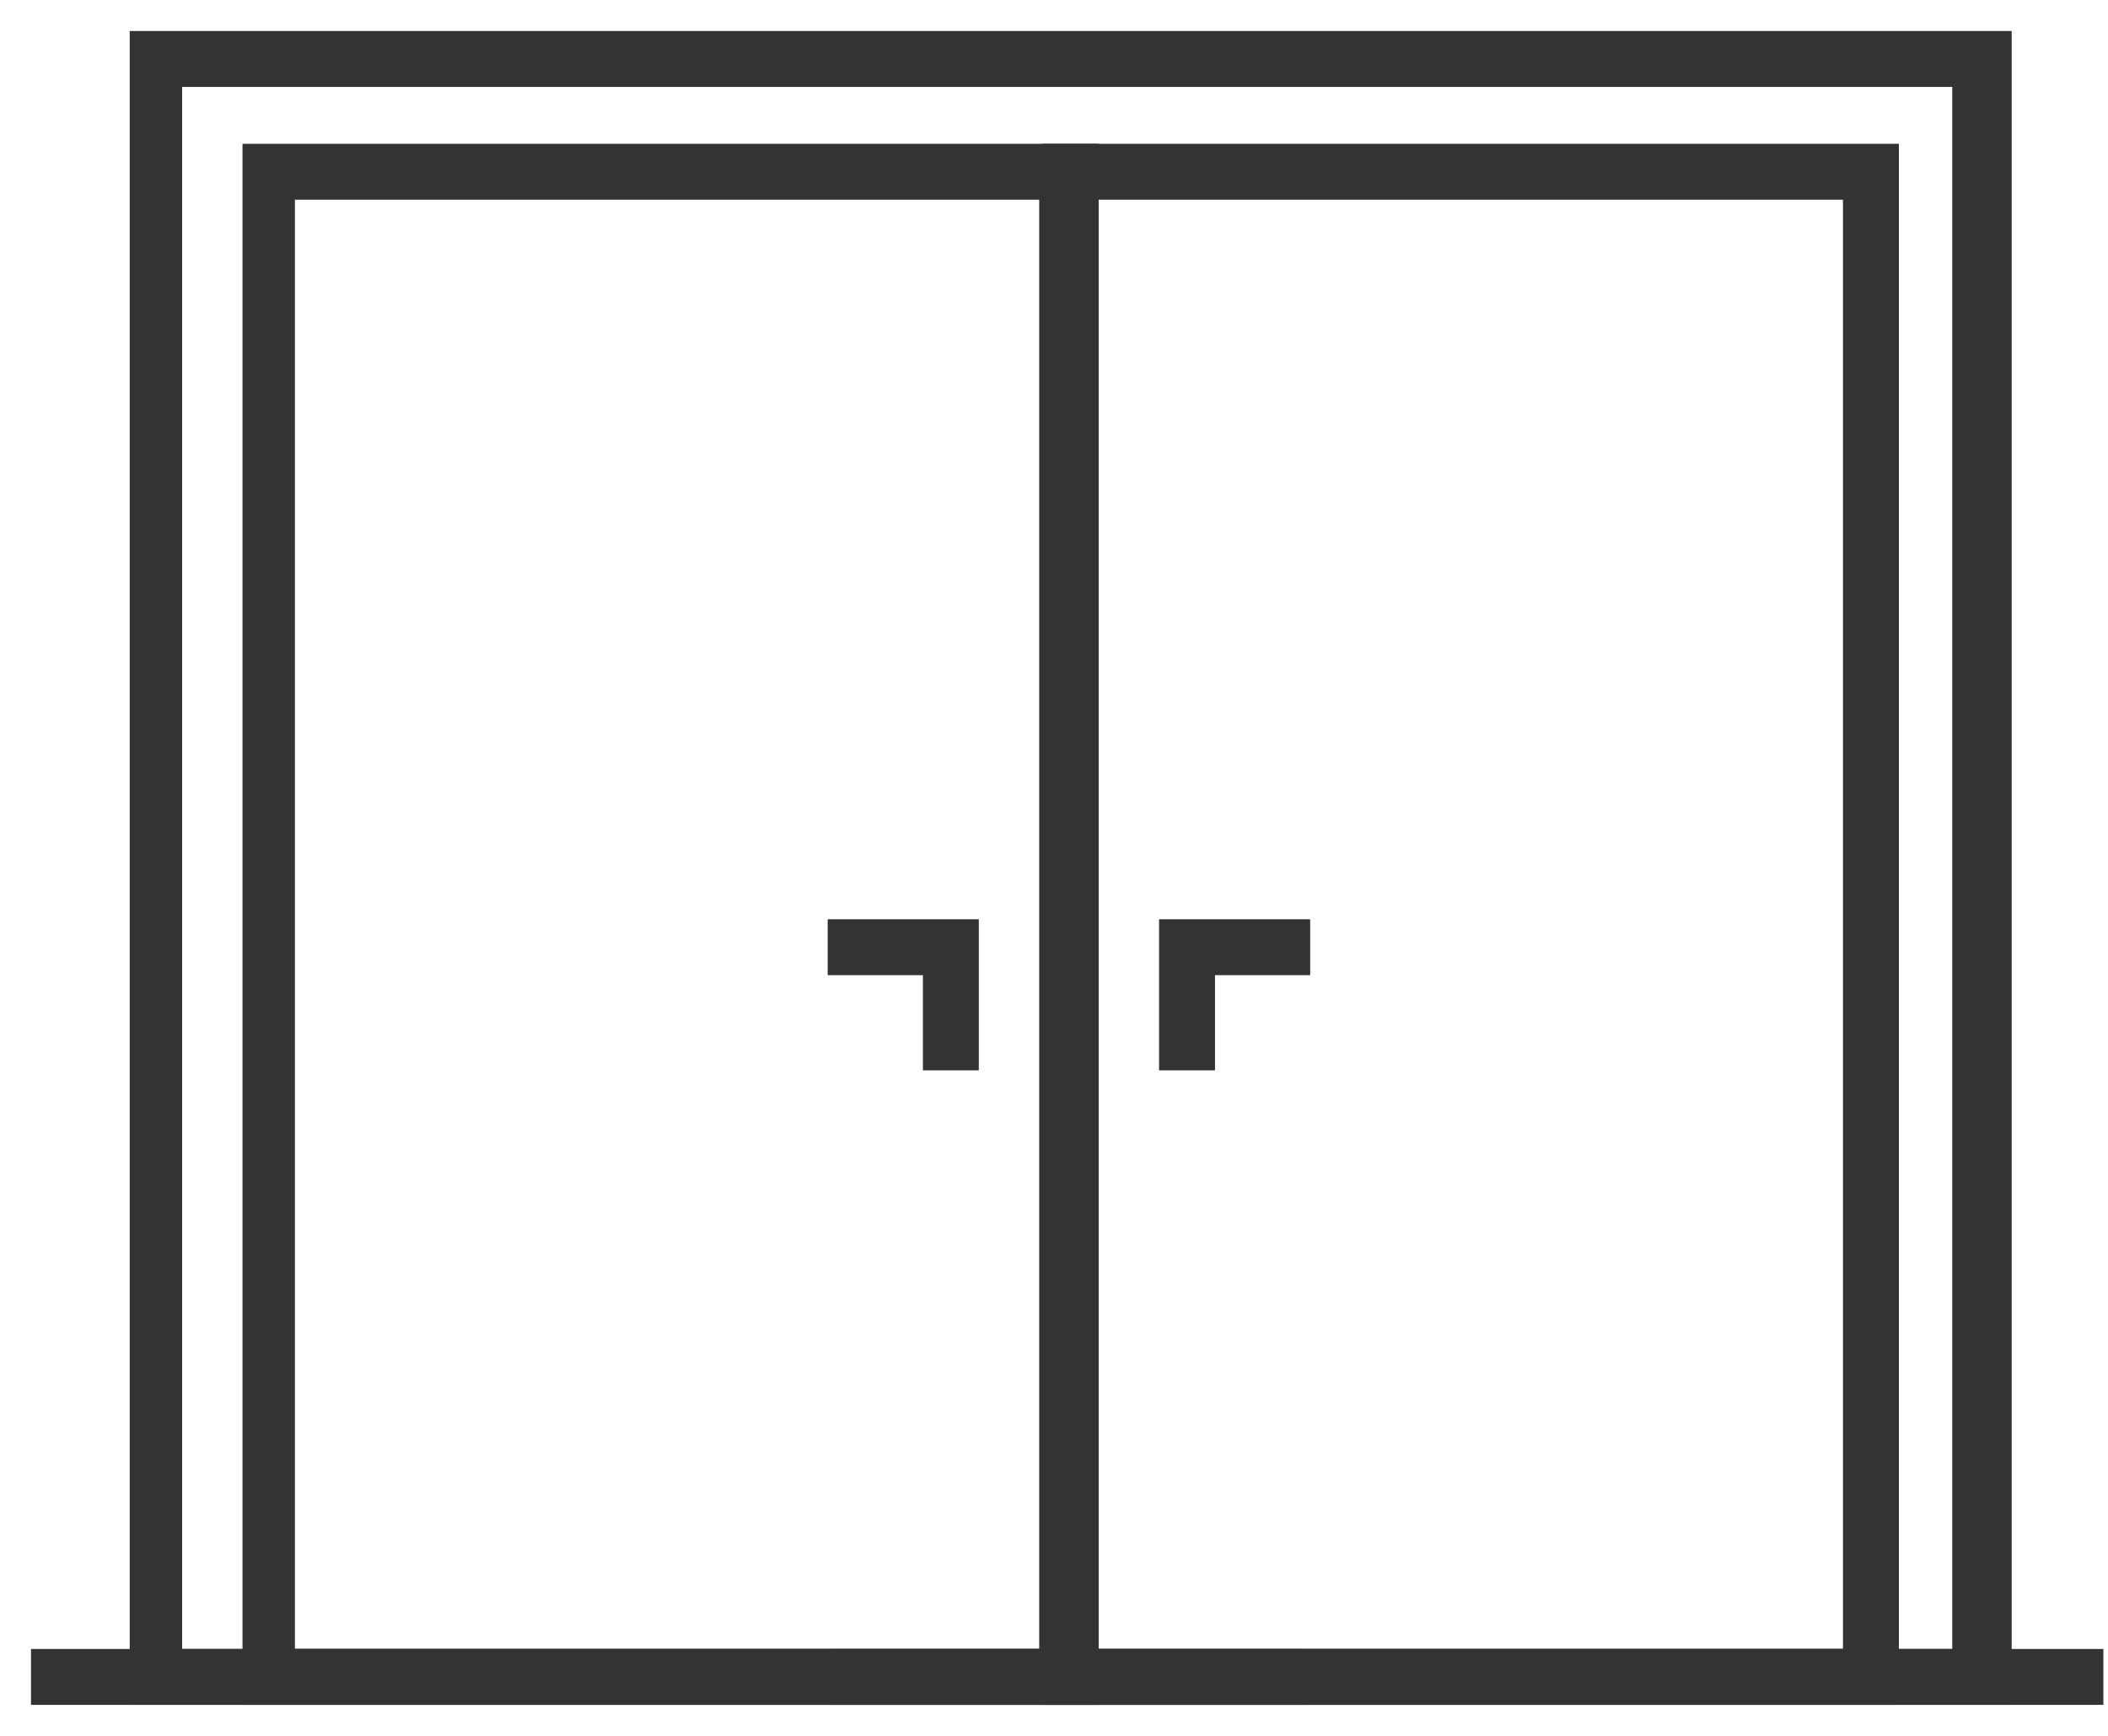 <svg width="51" height="42" viewBox="0 0 51 42" fill="none" xmlns="http://www.w3.org/2000/svg">
<path d="M48.42 41H3.388V1H48.42V41ZM4.156 40.147H47.482V1.853H4.156V40.147Z" fill="#333333" stroke="#333333" stroke-width="0.5"/>
<path d="M31.277 40.148H1V41H31.277V40.148Z" fill="#333333" stroke="#333333" stroke-width="0.5"/>
<path d="M50.638 40.148H20.36V41H50.638V40.148Z" fill="#333333" stroke="#333333" stroke-width="0.5"/>
<path d="M26.33 41H6.117V3.729H26.33V41ZM6.885 40.147H25.392V4.582H6.885V40.147Z" fill="#333333" stroke="#333333" stroke-width="0.5"/>
<path d="M23.431 25.648H22.578V23.345H20.275V22.492H23.431V25.648Z" fill="#333333" stroke="#333333" stroke-width="0.5"/>
<path d="M45.691 41H25.477V3.729H45.691V41ZM26.33 40.147H44.838V4.582H26.33V40.147Z" fill="#333333" stroke="#333333" stroke-width="0.5"/>
<path d="M29.145 25.648H28.292V22.492H31.448V23.345H29.145V25.648Z" fill="#333333" stroke="#333333" stroke-width="0.5"/>
</svg>

